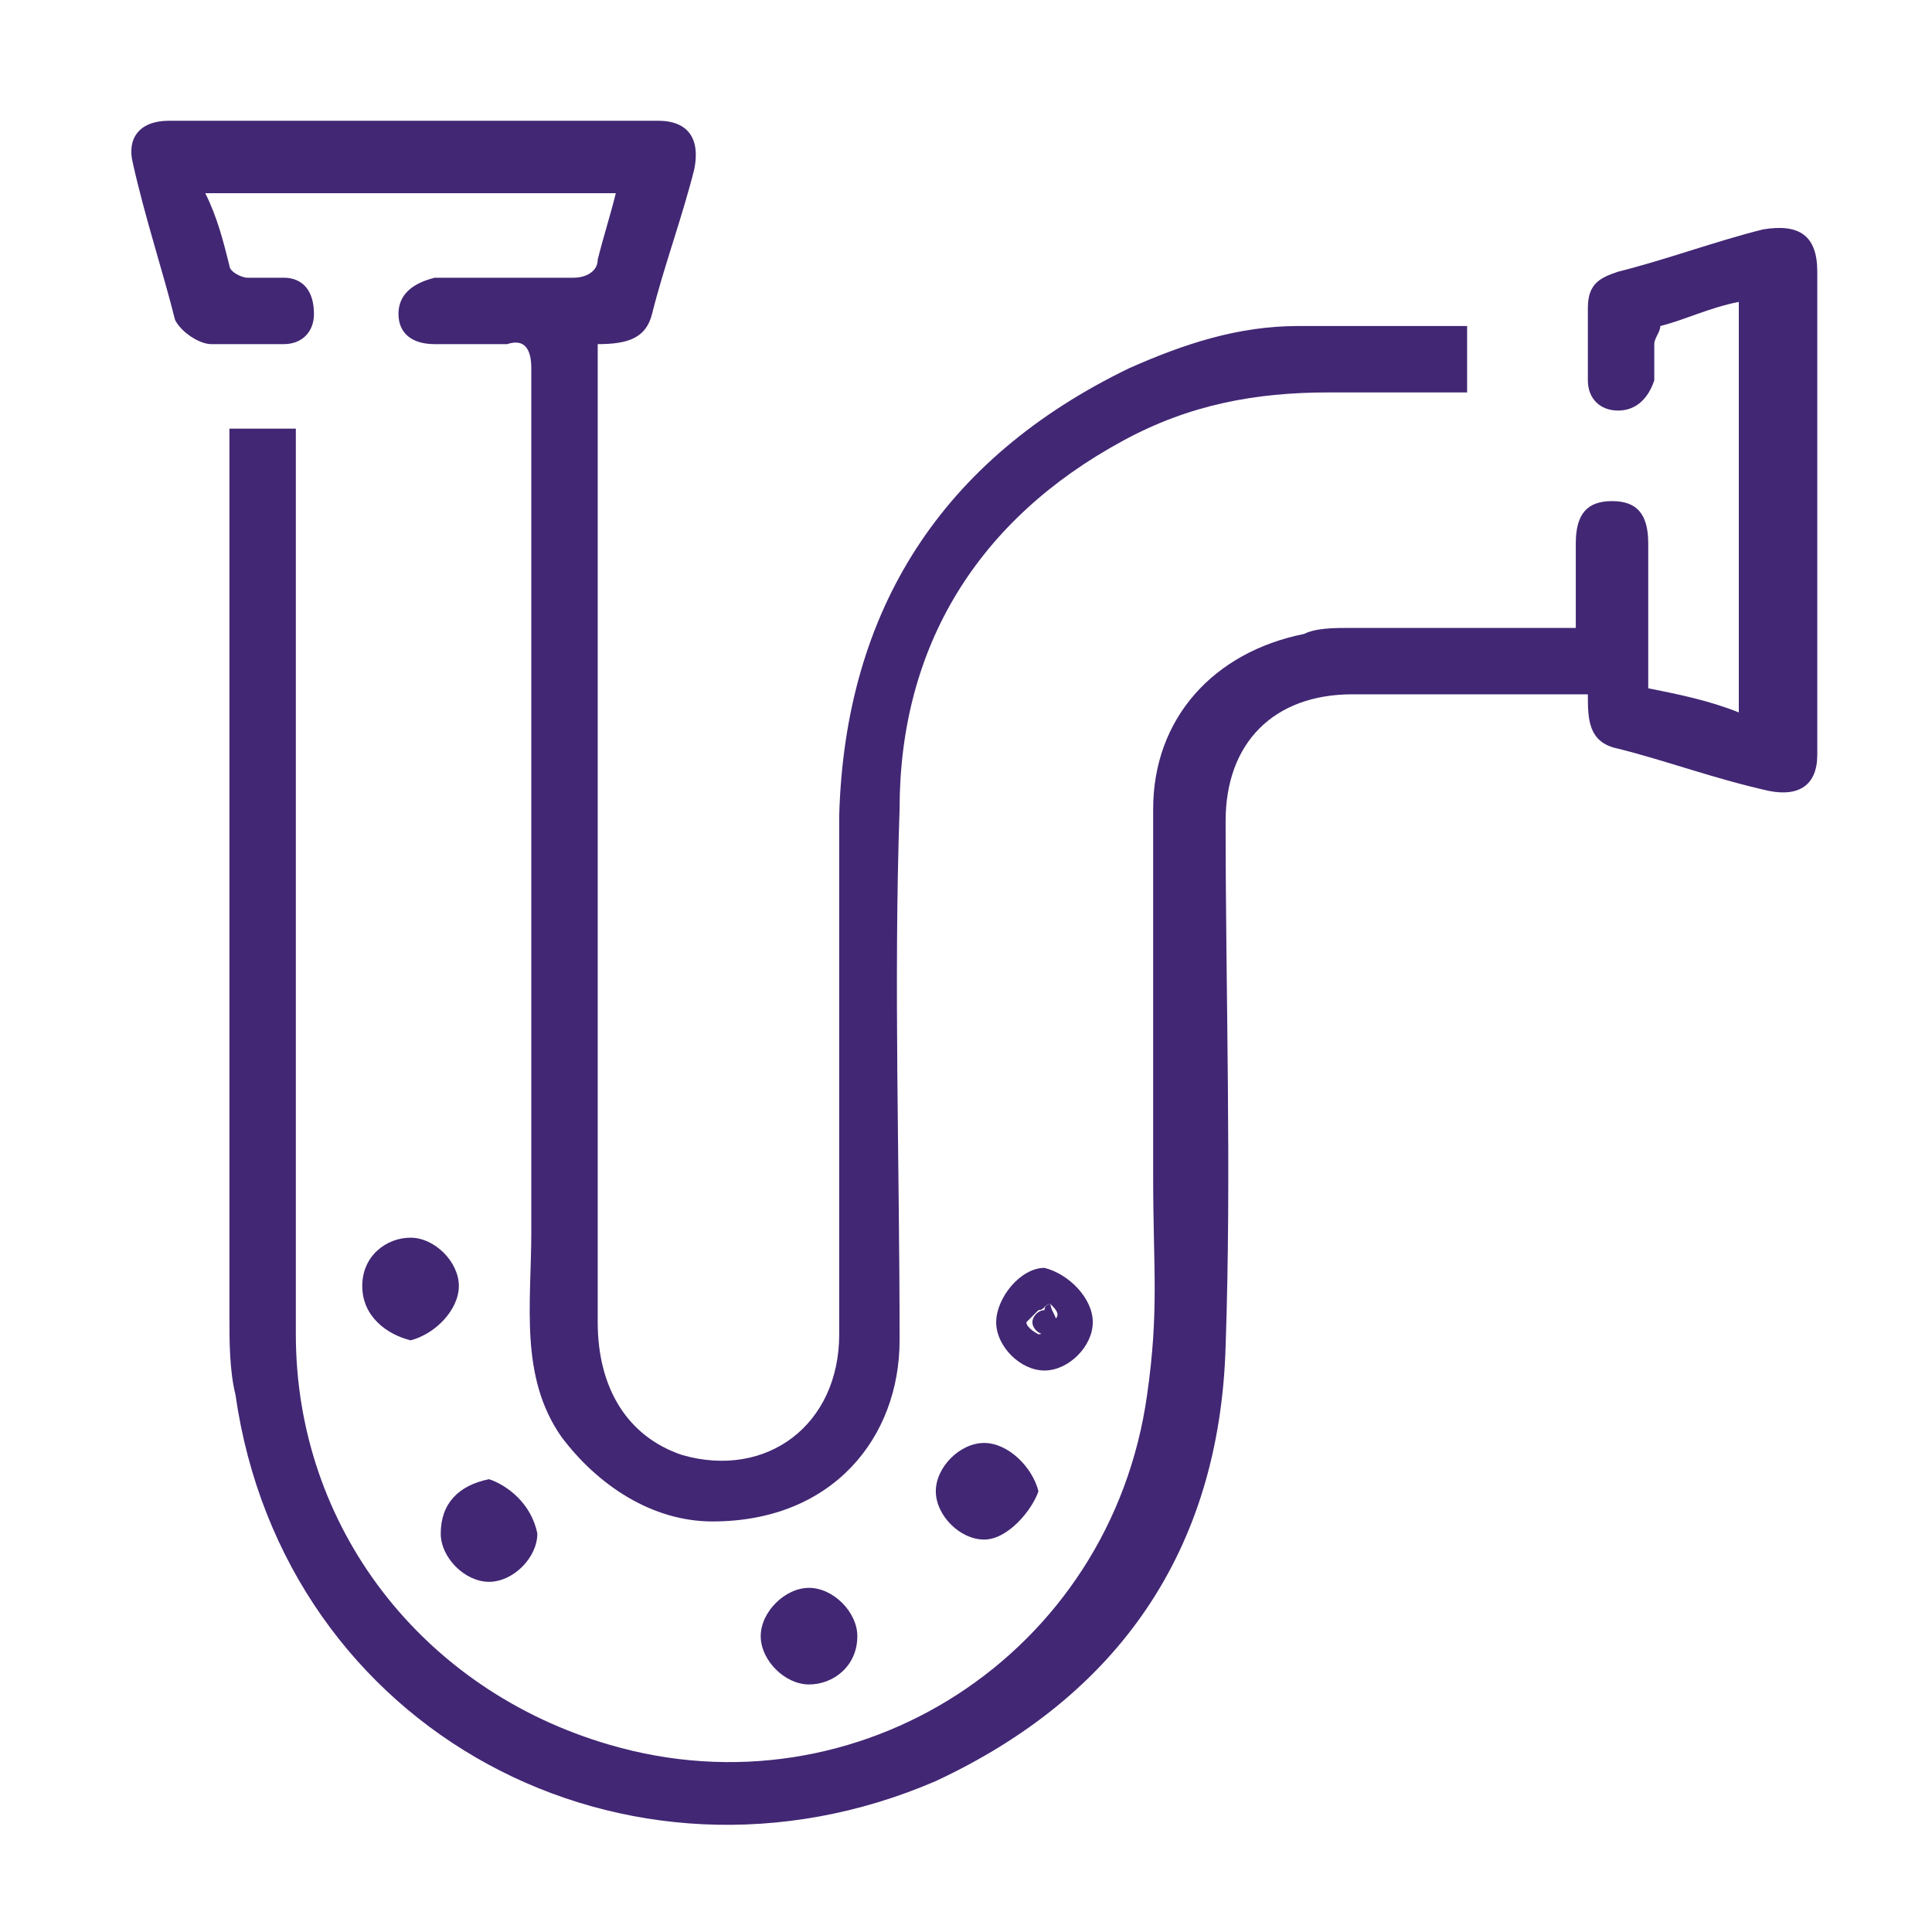 <?xml version="1.0" encoding="utf-8"?>
<!-- Generator: Adobe Illustrator 27.0.1, SVG Export Plug-In . SVG Version: 6.00 Build 0)  -->
<!DOCTYPE svg PUBLIC "-//W3C//DTD SVG 1.1//EN" "http://www.w3.org/Graphics/SVG/1.1/DTD/svg11.dtd">
<svg version="1.1" id="Object" xmlns:x="http://ns.adobe.com/Extensibility/1.0/" xmlns:i="http://ns.adobe.com/AdobeIllustrator/10.0/" xmlns:graph="http://ns.adobe.com/Graphs/1.0/"
	 xmlns="http://www.w3.org/2000/svg" xmlns:xlink="http://www.w3.org/1999/xlink" x="0px" y="0px" viewBox="0 0 32 32"
	 style="enable-background:new 0 0 32 32;" xml:space="preserve">
<style type="text/css">
	.st0{fill:#422774;}
</style>
<g>
	<path class="st0" d="M19.1,19.5c0,1.5,0.1,2.2-0.1,3.6c-0.6,4.3-4.8,7-8.9,5.8C7,28,4.9,25.3,4.9,22.1c0-4.8,0-9.5,0-14.3
		c0-0.2,0-0.4,0-0.7c-0.4,0-0.7,0-1.1,0c0,0.2,0,0.3,0,0.5c0,4.7,0,9.4,0,14.2c0,0.4,0,0.9,0.1,1.3c0.8,5.6,6.5,8.6,11.6,6.4
		c3-1.4,4.7-3.8,4.8-7.2c0.1-2.9,0-5.8,0-8.7c0-1.3,0.8-2.1,2.1-2.1c1.2,0,2.4,0,3.6,0c0.1,0,0.2,0,0.3,0c0,0.4,0,0.8,0.5,0.9
		c0.8,0.2,1.6,0.5,2.5,0.7c0.5,0.1,0.8-0.1,0.8-0.6s0-1.1,0-1.6c0-2.1,0-4.3,0-6.4c0-0.6-0.3-0.8-0.9-0.7c-0.8,0.2-1.6,0.5-2.4,0.7
		c-0.3,0.1-0.5,0.2-0.5,0.6s0,0.8,0,1.2c0,0.3,0.2,0.5,0.5,0.5s0.5-0.2,0.6-0.5c0-0.2,0-0.4,0-0.6c0-0.1,0.1-0.2,0.1-0.3
		c0.4-0.1,0.8-0.3,1.3-0.4c0,2.3,0,4.5,0,6.8c-0.5-0.2-1-0.3-1.5-0.4c0-0.8,0-1.6,0-2.4c0-0.5-0.2-0.7-0.6-0.7S26.1,8.5,26.1,9
		c0,0.4,0,0.9,0,1.4c-0.2,0-0.3,0-0.5,0c-1.1,0-2.2,0-3.2,0c-0.3,0-0.6,0-0.8,0.1c-1.5,0.3-2.5,1.4-2.5,2.9c0,1.2,0,2.4,0,3.7v0.7
		V19.5z"/>
	<path class="st0" d="M8.8,17.8v-0.7c0-3.7,0-7.3,0-11c0-0.3-0.1-0.5-0.4-0.4c-0.4,0-0.8,0-1.2,0c-0.4,0-0.6-0.2-0.6-0.5
		s0.2-0.5,0.6-0.6c0.8,0,1.5,0,2.3,0c0.2,0,0.4-0.1,0.4-0.3c0.1-0.4,0.2-0.7,0.3-1.1c-2.3,0-4.5,0-6.8,0C3.6,3.6,3.7,4,3.8,4.4
		c0,0.1,0.2,0.2,0.3,0.2c0.2,0,0.4,0,0.6,0c0.3,0,0.5,0.2,0.5,0.6c0,0.3-0.2,0.5-0.5,0.5c-0.4,0-0.8,0-1.2,0C3.3,5.7,3,5.5,2.9,5.3
		C2.7,4.5,2.4,3.6,2.2,2.7C2.1,2.3,2.3,2,2.8,2c2.7,0,5.4,0,8.1,0c0.5,0,0.7,0.3,0.6,0.8c-0.2,0.8-0.5,1.6-0.7,2.4
		c-0.1,0.4-0.4,0.5-0.9,0.5c0,0.2,0,0.3,0,0.5c0,5.2,0,10.5,0,15.7c0,1.1,0.5,1.9,1.4,2.2c1.4,0.4,2.6-0.5,2.6-2c0-2.9,0-5.7,0-8.6
		c0.1-3.4,1.7-5.9,4.8-7.4c0.9-0.4,1.8-0.7,2.8-0.7c0.9,0,1.9,0,2.8,0c0,0.2,0,0.3,0,0.5s0,0.4,0,0.6c-0.8,0-1.5,0-2.3,0
		c-1.2,0-2.3,0.2-3.4,0.8c-2.4,1.3-3.7,3.4-3.7,6.1c-0.1,2.9,0,5.8,0,8.8c0,1.6-1.1,3-3.1,3c-1,0-1.9-0.6-2.5-1.4
		c-0.7-1-0.5-2.2-0.5-3.4c0-0.1,0-1.5,0-1.7L8.8,17.8z"/>
	<path class="st0" d="M6,21.3c0-0.5,0.4-0.8,0.8-0.8s0.8,0.4,0.8,0.8s-0.4,0.8-0.8,0.9C6.4,22.1,6,21.8,6,21.3z"/>
	<path class="st0" d="M16.3,25.5c-0.4,0-0.8-0.4-0.8-0.8s0.4-0.8,0.8-0.8c0.4,0,0.8,0.4,0.9,0.8C17.1,25,16.7,25.5,16.3,25.5z"/>
	<path class="st0" d="M14.2,27.1c0,0.5-0.4,0.8-0.8,0.8c-0.4,0-0.8-0.4-0.8-0.8s0.4-0.8,0.8-0.8C13.8,26.3,14.2,26.7,14.2,27.1z"/>
	<path class="st0" d="M8.9,25.4c0,0.4-0.4,0.8-0.8,0.8c-0.4,0-0.8-0.4-0.8-0.8c0-0.5,0.3-0.8,0.8-0.9C8.4,24.6,8.8,24.9,8.9,25.4z"
		/>
	<path class="st0" d="M18.1,21.9c0,0.4-0.4,0.8-0.8,0.8s-0.8-0.4-0.8-0.8s0.4-0.9,0.8-0.9C17.7,21.1,18.1,21.5,18.1,21.9z
		 M17.4,21.6c-0.1,0-0.1,0.1-0.2,0.1c-0.1,0.1-0.2,0.2-0.2,0.2c0,0.1,0.2,0.2,0.2,0.2c0.1,0,0.2-0.1,0.2-0.2
		C17.6,21.8,17.5,21.7,17.4,21.6z"/>
	<path class="st0" d="M17.4,21.6c0,0.1,0.1,0.2,0.1,0.3c0,0.1-0.1,0.2-0.2,0.2s-0.2-0.1-0.2-0.2s0.1-0.2,0.2-0.2
		C17.3,21.6,17.4,21.6,17.4,21.6z"/>
</g>
</svg>
